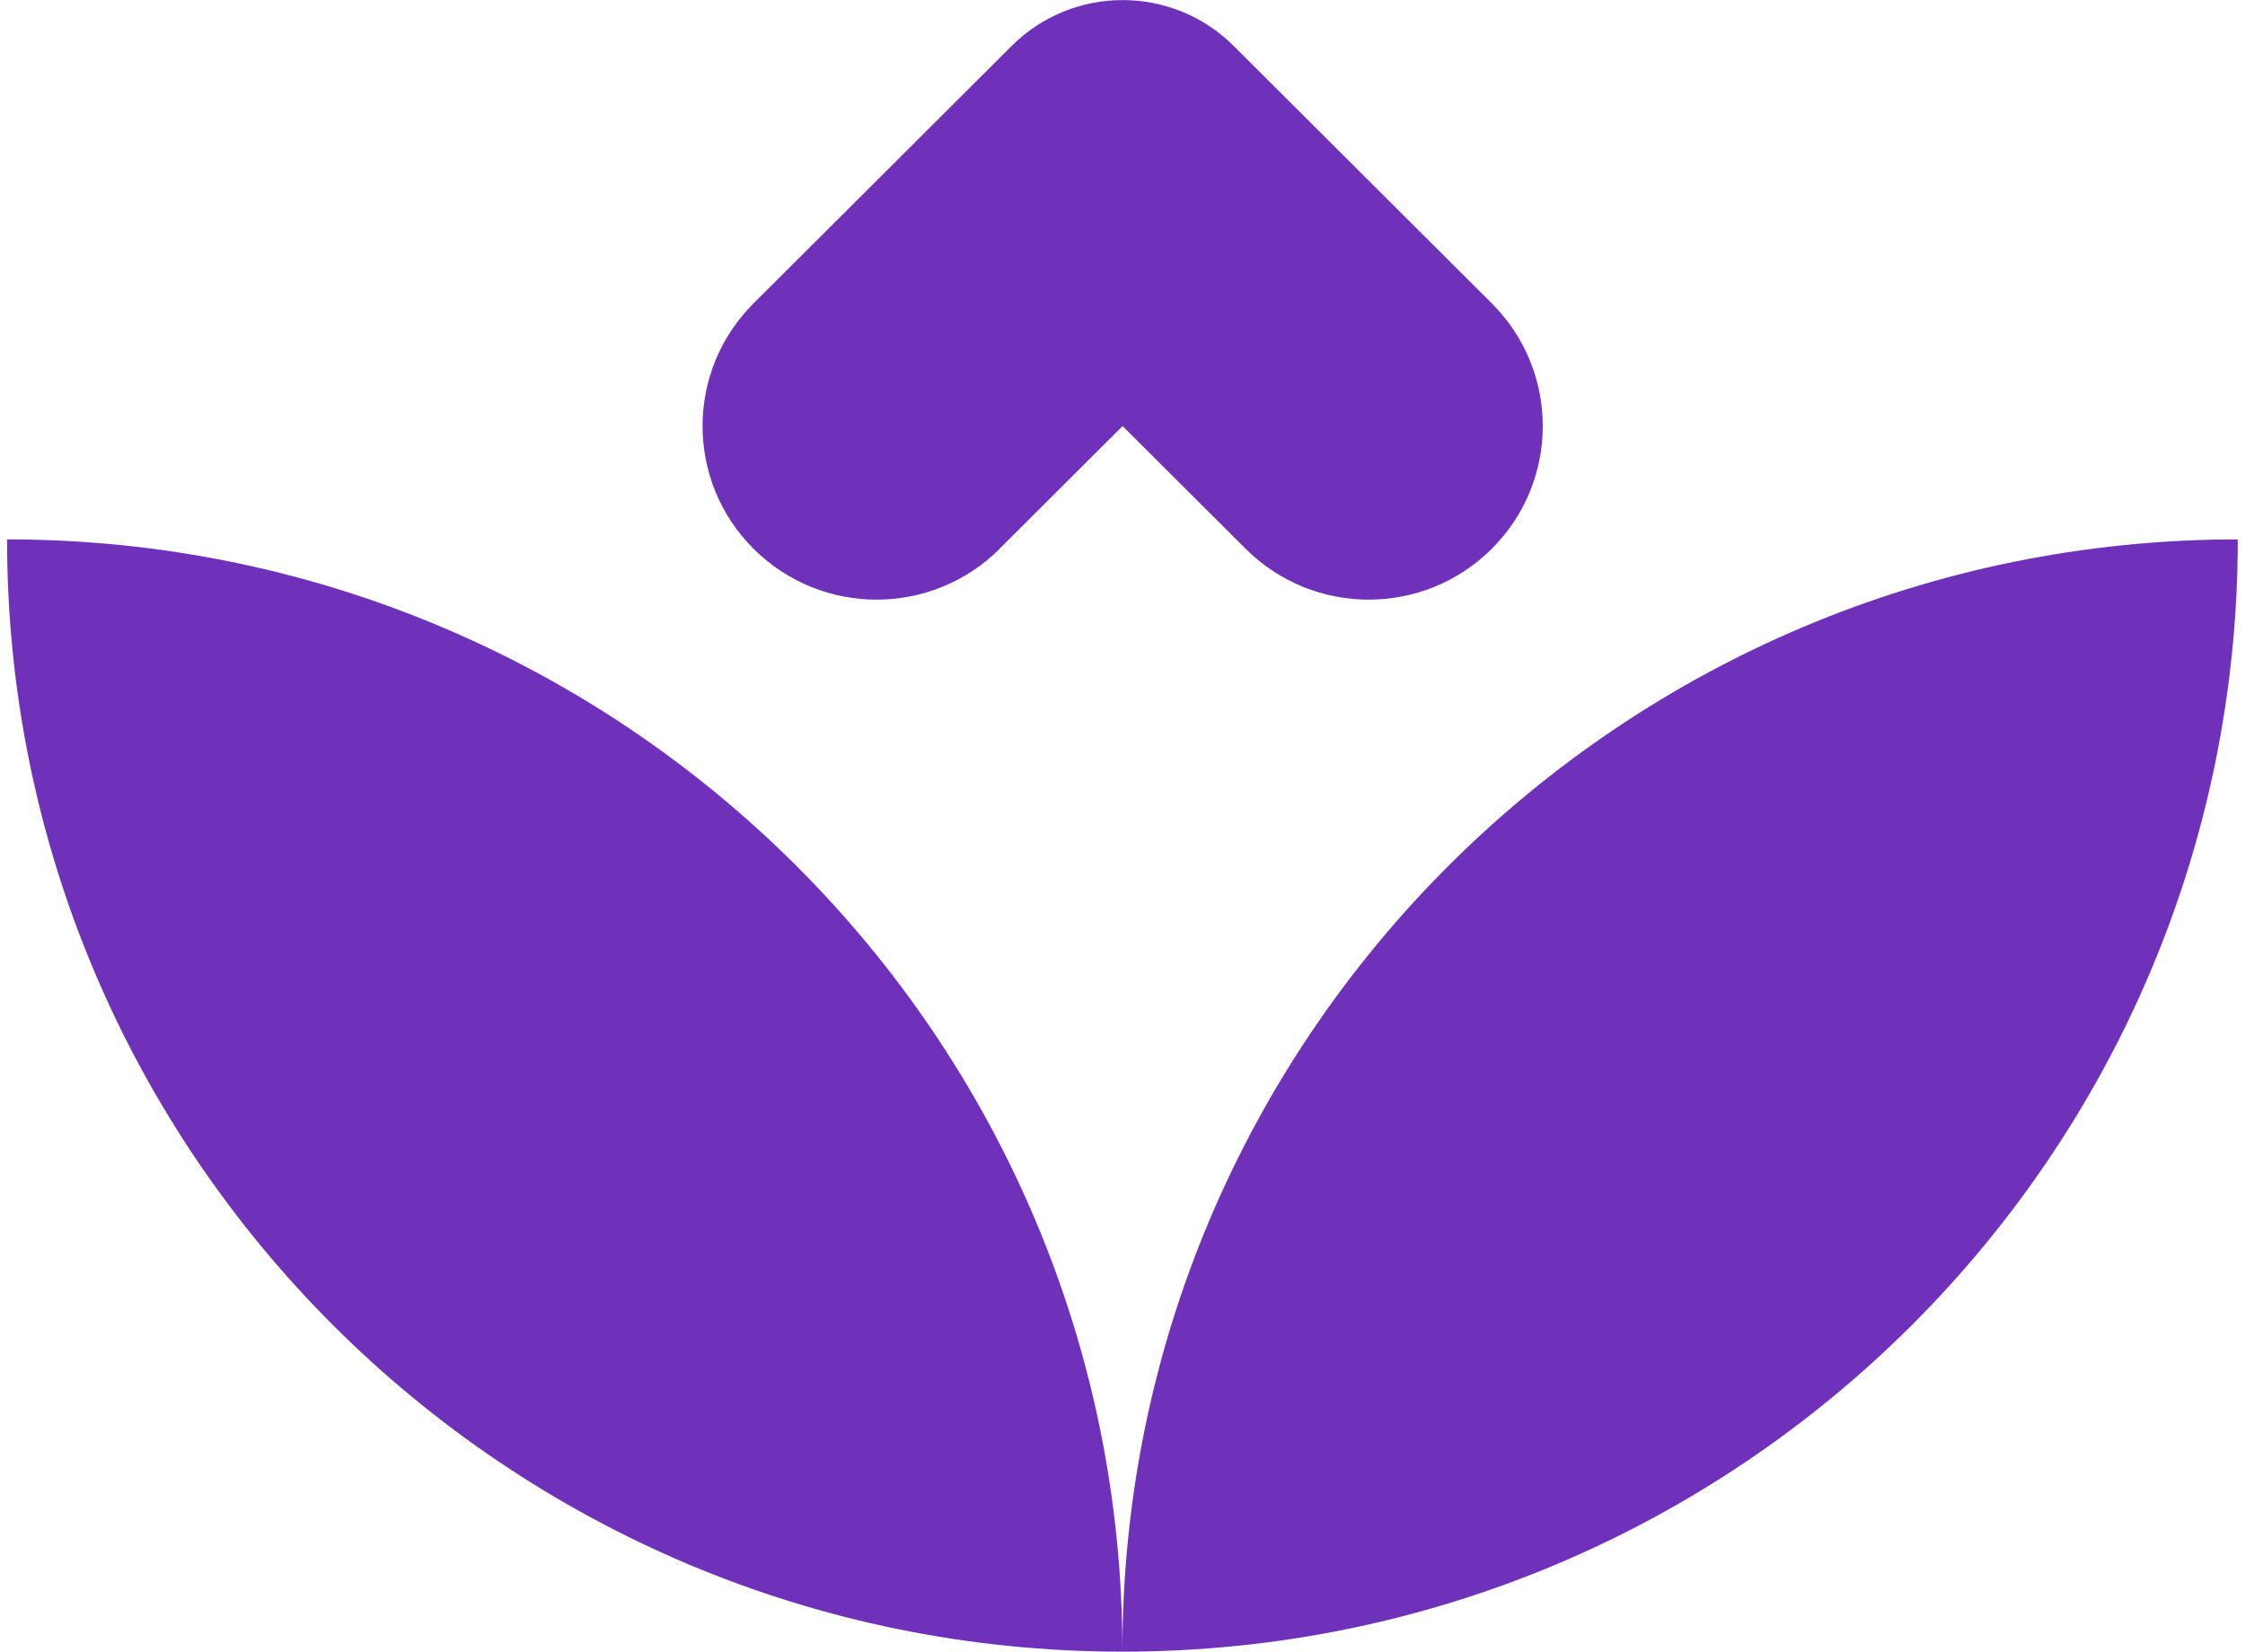 <svg width="159" height="117" viewBox="0 0 159 117" fill="none" xmlns="http://www.w3.org/2000/svg">
<g clip-path="url(#clip0_2496_350)">
<path d="M79.494 117C123.121 117 158.488 81.724 158.488 38.209C114.862 38.209 79.494 73.486 79.494 117C79.494 73.486 44.127 38.209 0.5 38.209C0.5 81.724 35.867 117 79.494 117Z" fill="#7031BA"/>
<path d="M70.79 38.875L79.506 30.182L88.222 38.875C93.037 43.678 100.839 43.678 105.654 38.875C110.469 34.073 110.469 26.291 105.654 21.488L96.938 12.795L87.367 3.248C83.032 -1.075 75.992 -1.075 71.657 3.248L62.086 12.795L53.37 21.488C48.555 26.291 48.555 34.073 53.37 38.875C58.185 43.678 65.987 43.678 70.802 38.875H70.79Z" fill="#7031BA"/>
</g>
<defs>
<clipPath id="clip0_2496_350">
<rect width="158" height="117" fill="white" transform="translate(0.5)"/>
</clipPath>
</defs>
</svg>
